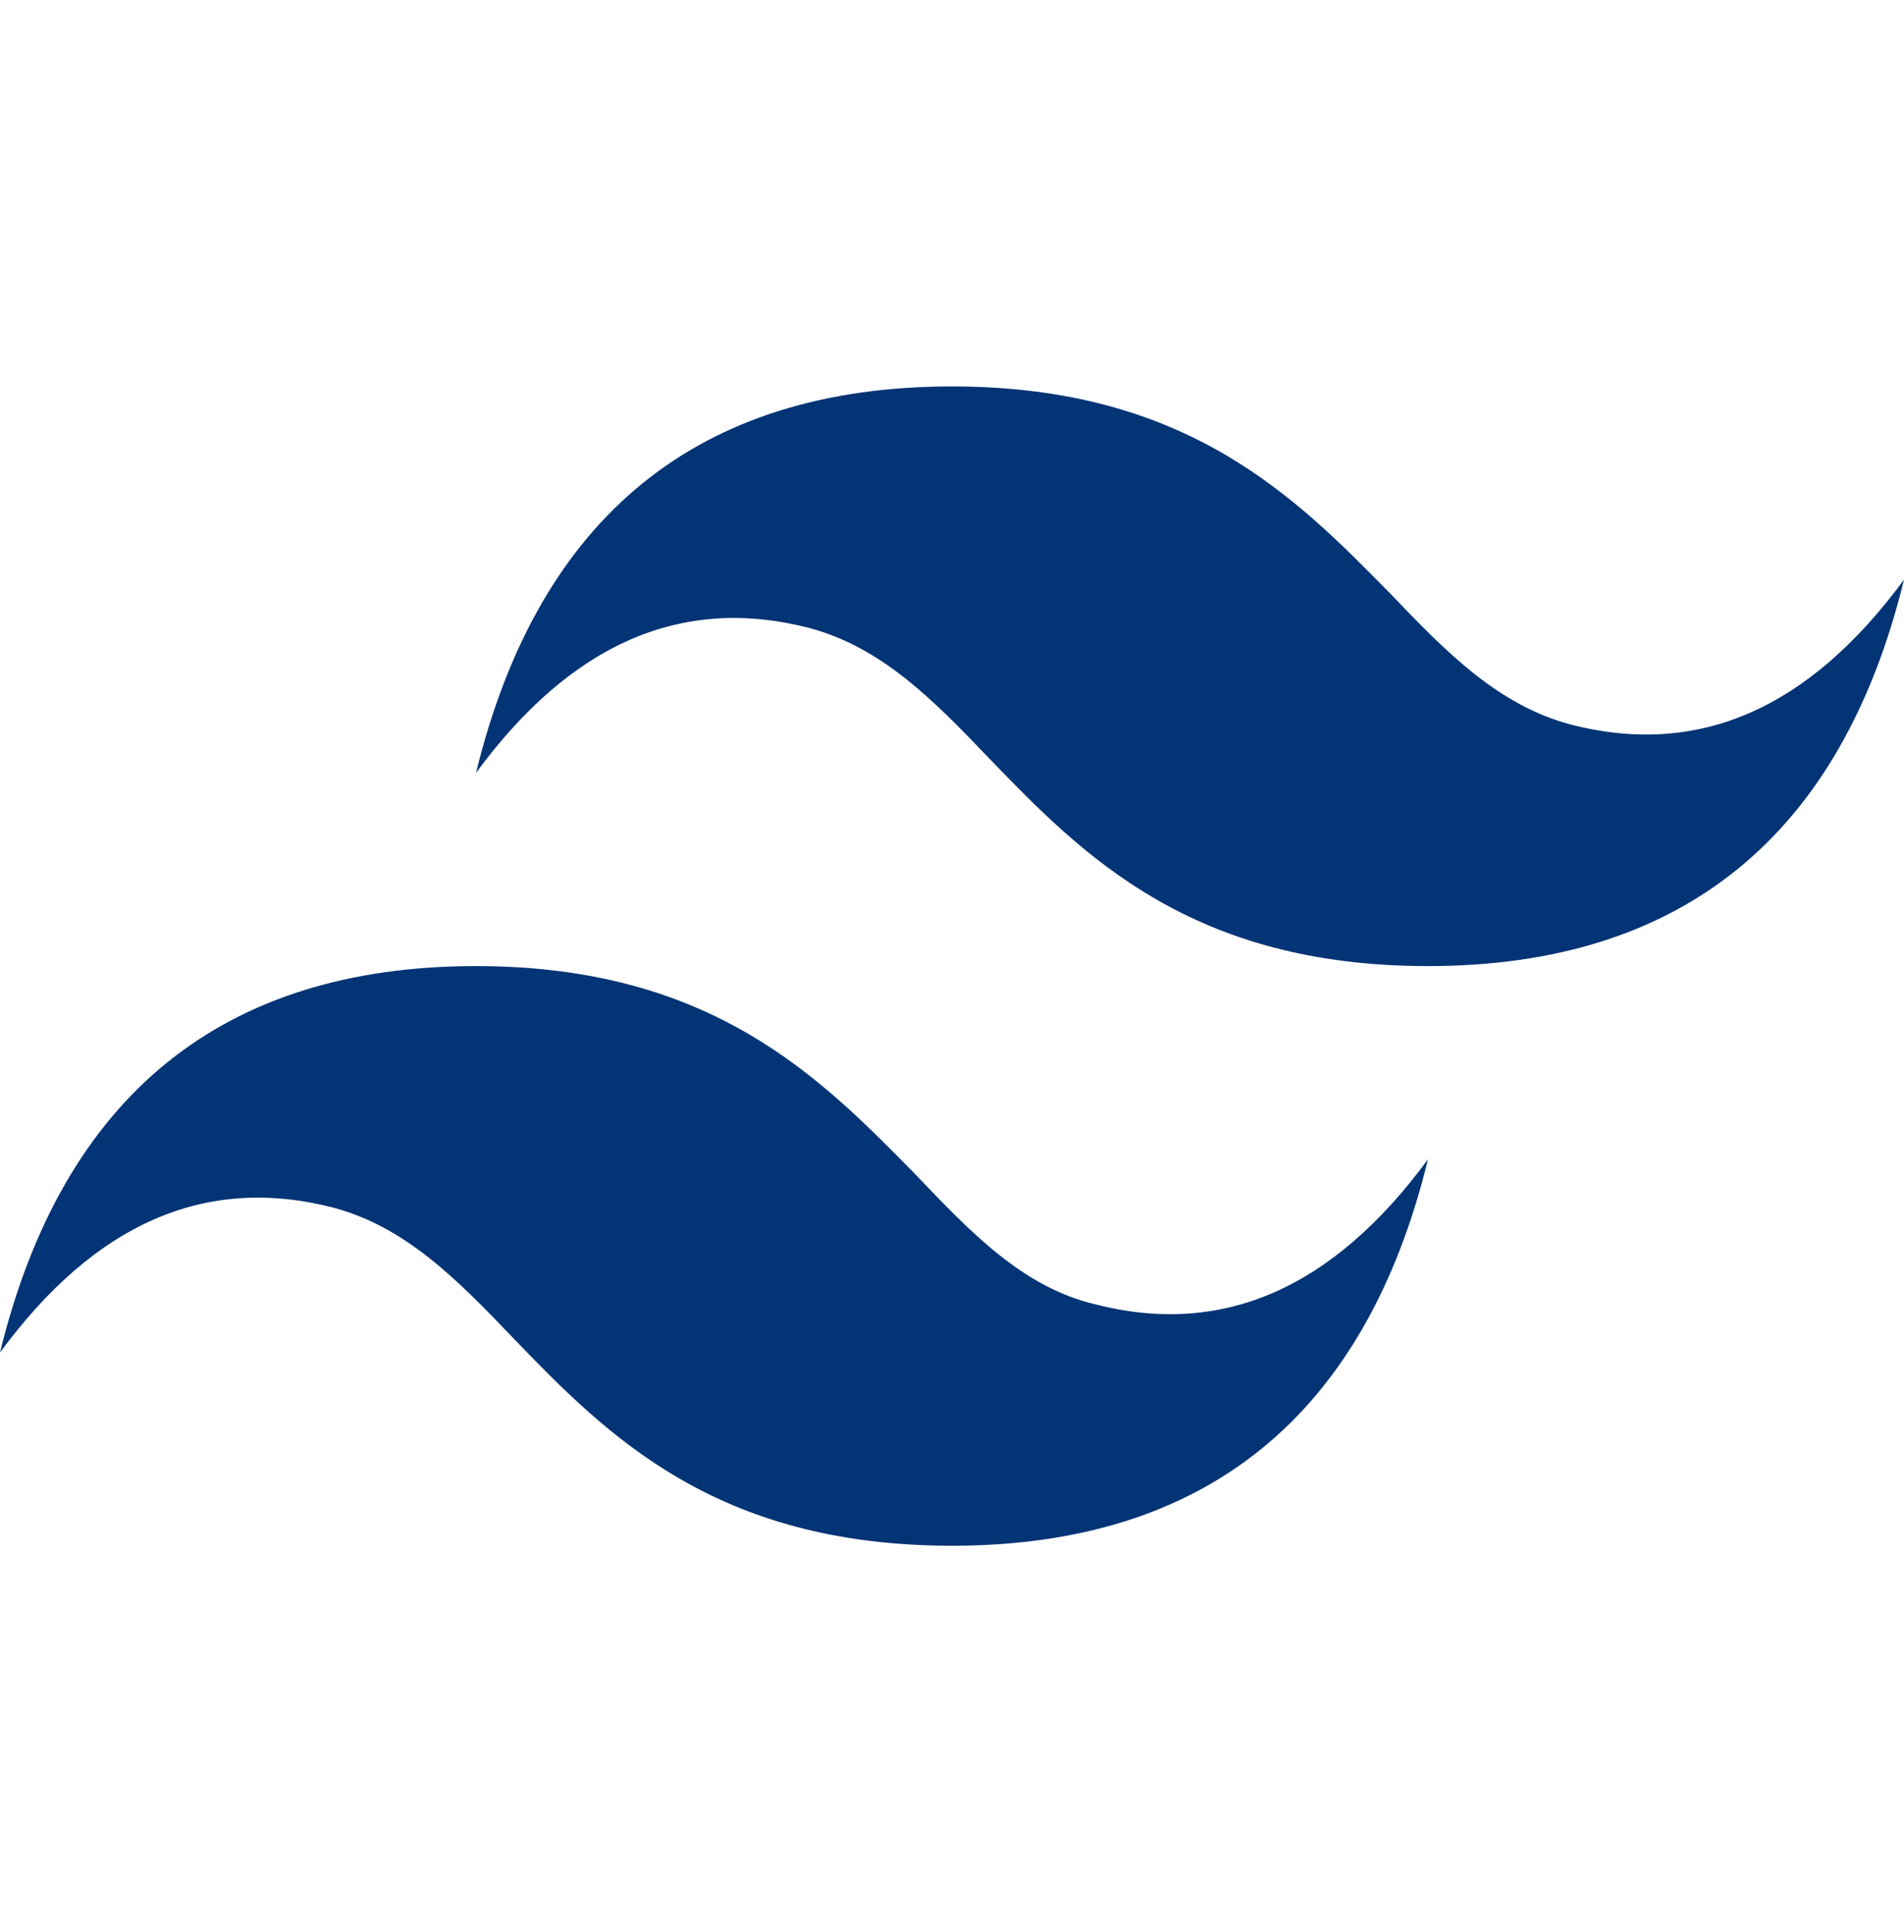 <svg xmlns="http://www.w3.org/2000/svg" width="69" height="70" viewBox="0 0 69 70" fill="none"><path d="M34.5 14C25.323 14 19.527 18.69 17.25 28C20.7 23.31 24.702 21.56 29.325 22.75C31.947 23.45 33.81 25.34 35.88 27.51C39.261 31.01 43.194 35 51.75 35C60.927 35 66.723 30.31 69 21C65.55 25.69 61.548 27.44 56.925 26.25C54.303 25.55 52.44 23.66 50.37 21.49C46.989 18.06 43.056 14 34.5 14ZM17.25 35C8.073 35 2.277 39.69 0 49C3.45 44.31 7.452 42.56 12.075 43.75C14.697 44.45 16.56 46.34 18.63 48.51C22.011 52.01 25.944 56 34.5 56C43.677 56 49.473 51.31 51.75 42C48.3 46.69 44.298 48.44 39.675 47.25C37.053 46.62 35.19 44.66 33.12 42.49C29.739 39.06 25.806 35 17.25 35Z" fill="#033475"></path></svg>